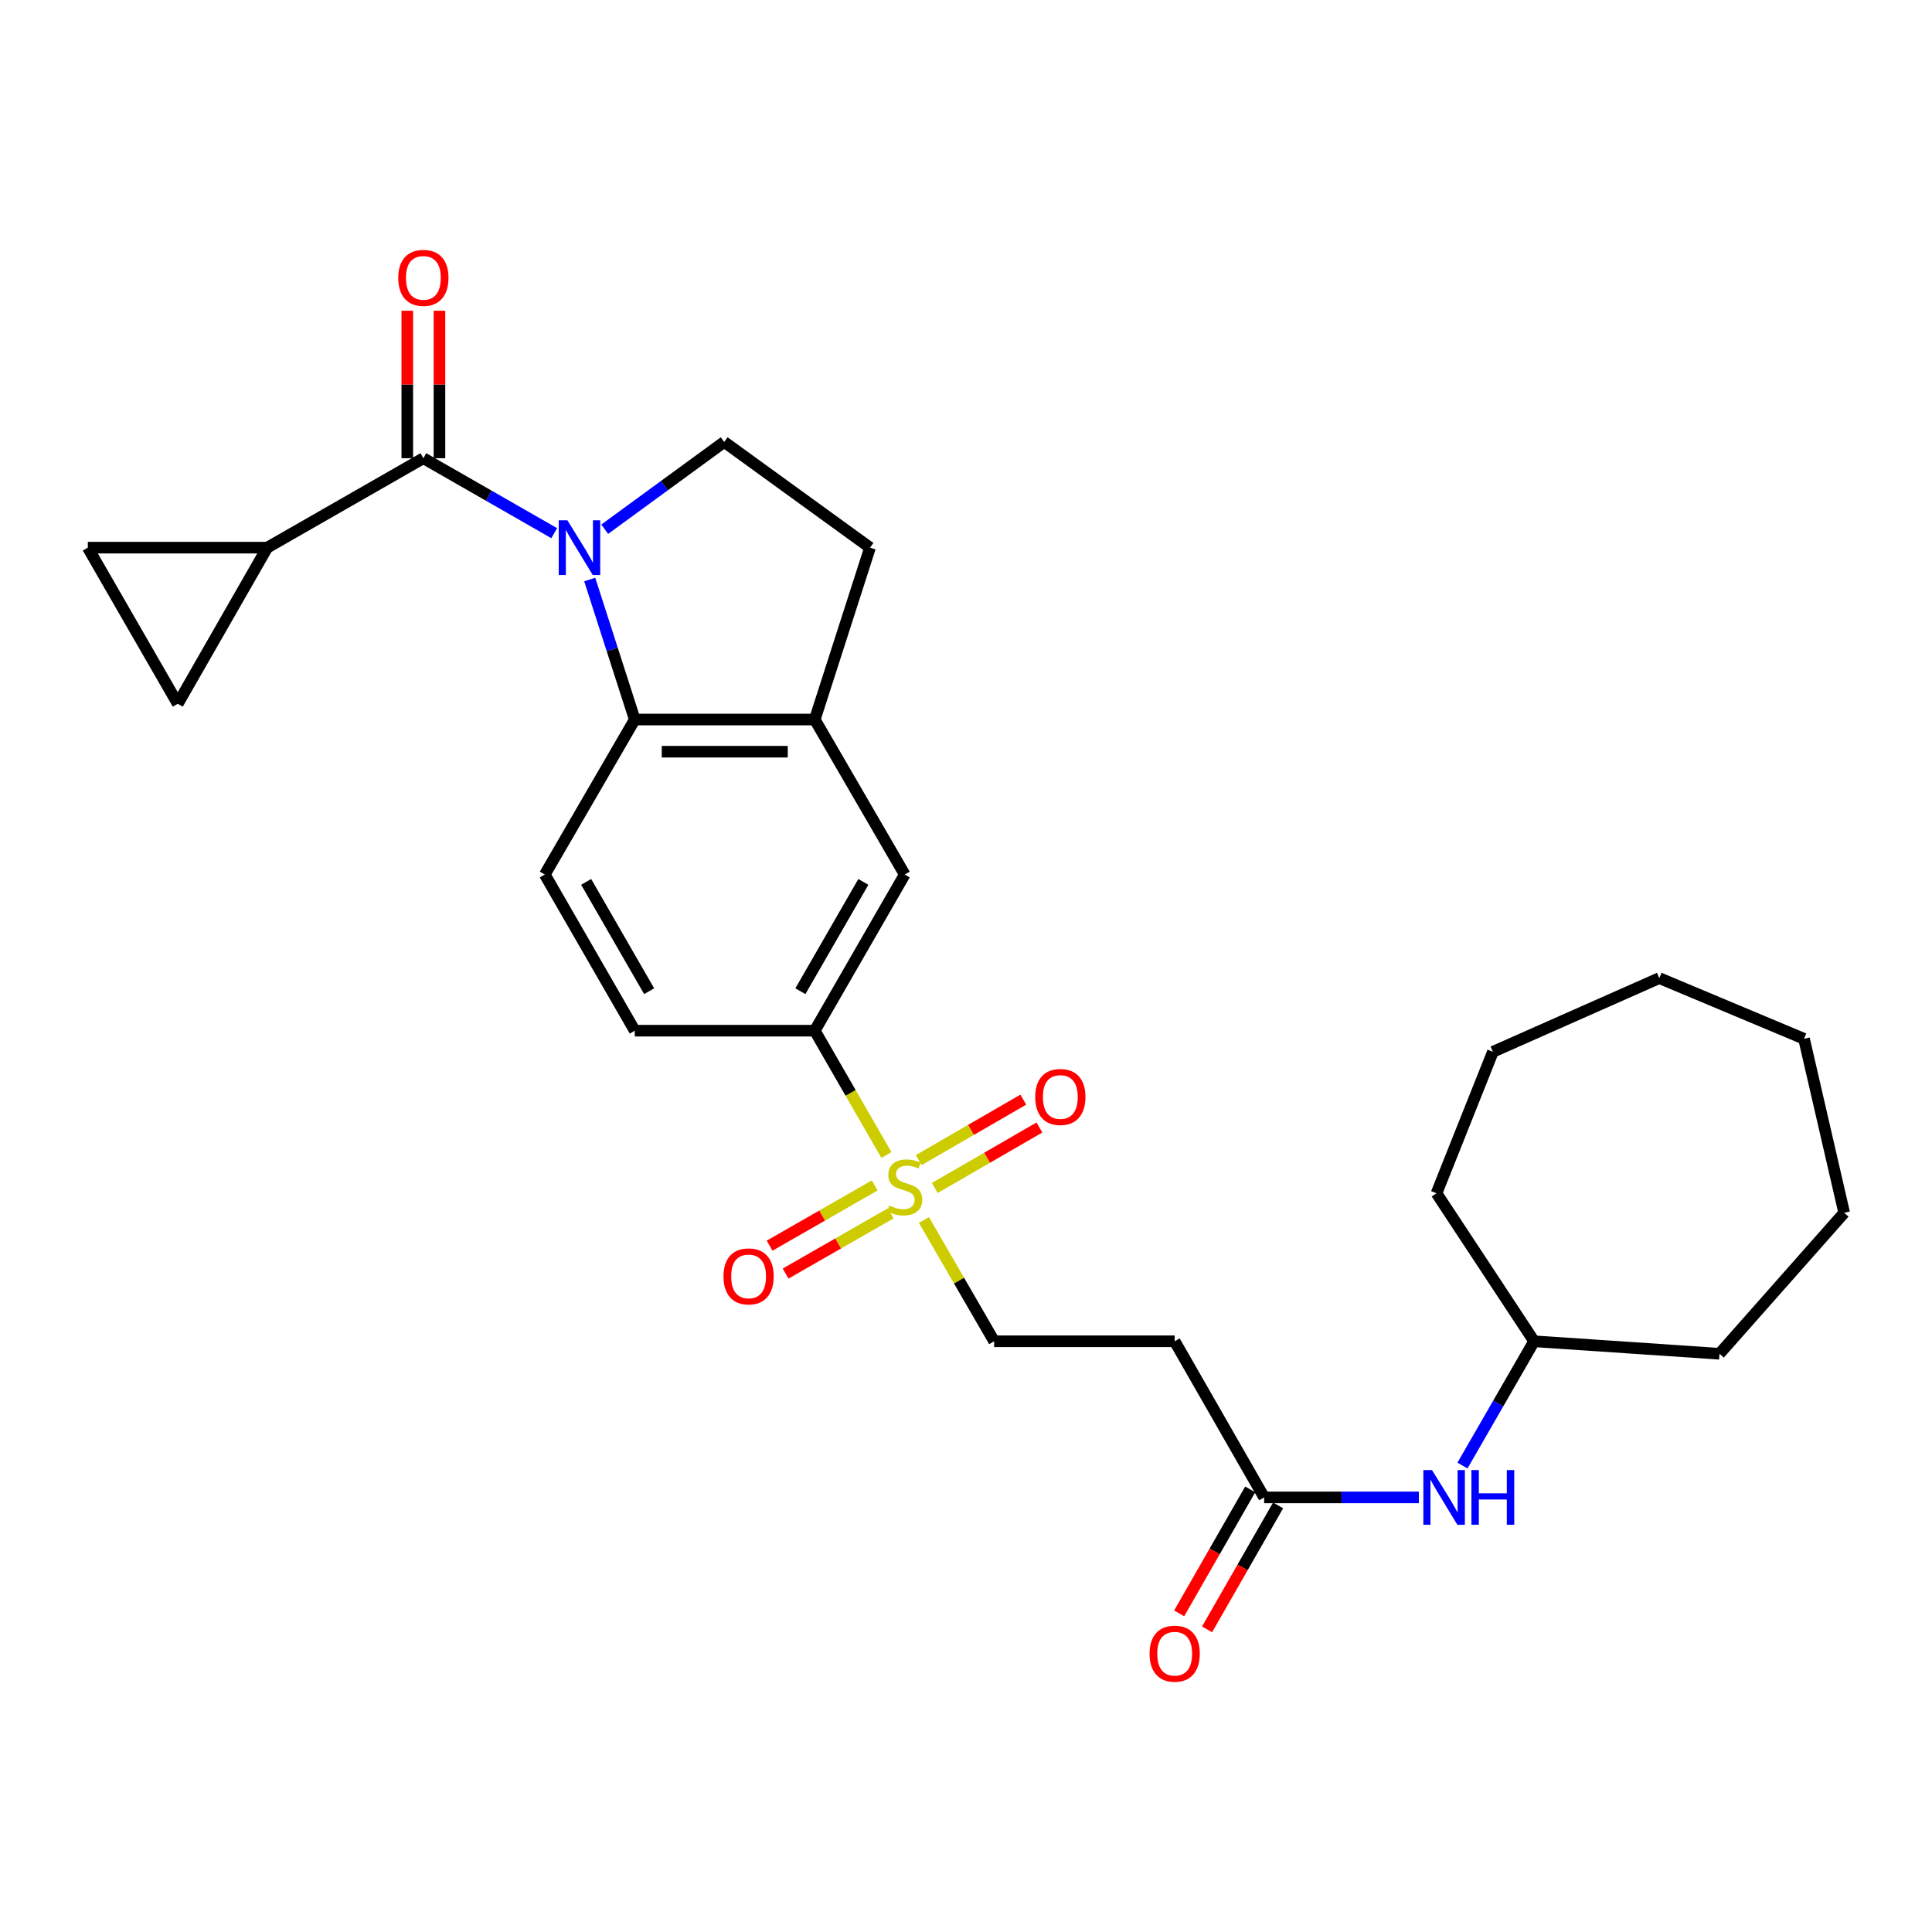 <?xml version='1.0' encoding='iso-8859-1'?>
<svg version='1.1' baseProfile='full'
              xmlns='http://www.w3.org/2000/svg'
                      xmlns:rdkit='http://www.rdkit.org/xml'
                      xmlns:xlink='http://www.w3.org/1999/xlink'
                  xml:space='preserve'
width='1000px' height='1000px' viewBox='0 0 1000 1000'>
<!-- END OF HEADER -->
<rect style='opacity:1.0;fill:#FFFFFF;stroke:none' width='1000' height='1000' x='0' y='0'> </rect>
<path class='bond-1' d='M 286.866,275.975 L 253.002,256.573' style='fill:none;fill-rule:evenodd;stroke:#0000FF;stroke-width:6px;stroke-linecap:butt;stroke-linejoin:miter;stroke-opacity:1' />
<path class='bond-1' d='M 253.002,256.573 L 219.138,237.171' style='fill:none;fill-rule:evenodd;stroke:#000000;stroke-width:6px;stroke-linecap:butt;stroke-linejoin:miter;stroke-opacity:1' />
<path class='bond-2' d='M 305.241,299.958 L 316.898,336.192' style='fill:none;fill-rule:evenodd;stroke:#0000FF;stroke-width:6px;stroke-linecap:butt;stroke-linejoin:miter;stroke-opacity:1' />
<path class='bond-2' d='M 316.898,336.192 L 328.556,372.426' style='fill:none;fill-rule:evenodd;stroke:#000000;stroke-width:6px;stroke-linecap:butt;stroke-linejoin:miter;stroke-opacity:1' />
<path class='bond-6' d='M 312.993,273.925 L 343.92,251.339' style='fill:none;fill-rule:evenodd;stroke:#0000FF;stroke-width:6px;stroke-linecap:butt;stroke-linejoin:miter;stroke-opacity:1' />
<path class='bond-6' d='M 343.92,251.339 L 374.846,228.753' style='fill:none;fill-rule:evenodd;stroke:#000000;stroke-width:6px;stroke-linecap:butt;stroke-linejoin:miter;stroke-opacity:1' />
<path class='bond-0' d='M 458.799,597.827 L 440.26,565.654' style='fill:none;fill-rule:evenodd;stroke:#CCCC00;stroke-width:6px;stroke-linecap:butt;stroke-linejoin:miter;stroke-opacity:1' />
<path class='bond-0' d='M 440.26,565.654 L 421.72,533.482' style='fill:none;fill-rule:evenodd;stroke:#000000;stroke-width:6px;stroke-linecap:butt;stroke-linejoin:miter;stroke-opacity:1' />
<path class='bond-12' d='M 478.23,631.468 L 496.4,662.855' style='fill:none;fill-rule:evenodd;stroke:#CCCC00;stroke-width:6px;stroke-linecap:butt;stroke-linejoin:miter;stroke-opacity:1' />
<path class='bond-12' d='M 496.4,662.855 L 514.57,694.242' style='fill:none;fill-rule:evenodd;stroke:#000000;stroke-width:6px;stroke-linecap:butt;stroke-linejoin:miter;stroke-opacity:1' />
<path class='bond-14' d='M 483.852,614.891 L 510.924,599.24' style='fill:none;fill-rule:evenodd;stroke:#CCCC00;stroke-width:6px;stroke-linecap:butt;stroke-linejoin:miter;stroke-opacity:1' />
<path class='bond-14' d='M 510.924,599.24 L 537.996,583.588' style='fill:none;fill-rule:evenodd;stroke:#FF0000;stroke-width:6px;stroke-linecap:butt;stroke-linejoin:miter;stroke-opacity:1' />
<path class='bond-14' d='M 475.518,600.476 L 502.59,584.824' style='fill:none;fill-rule:evenodd;stroke:#CCCC00;stroke-width:6px;stroke-linecap:butt;stroke-linejoin:miter;stroke-opacity:1' />
<path class='bond-14' d='M 502.59,584.824 L 529.662,569.172' style='fill:none;fill-rule:evenodd;stroke:#FF0000;stroke-width:6px;stroke-linecap:butt;stroke-linejoin:miter;stroke-opacity:1' />
<path class='bond-15' d='M 452.732,613.591 L 425.533,629.175' style='fill:none;fill-rule:evenodd;stroke:#CCCC00;stroke-width:6px;stroke-linecap:butt;stroke-linejoin:miter;stroke-opacity:1' />
<path class='bond-15' d='M 425.533,629.175 L 398.334,644.76' style='fill:none;fill-rule:evenodd;stroke:#FF0000;stroke-width:6px;stroke-linecap:butt;stroke-linejoin:miter;stroke-opacity:1' />
<path class='bond-15' d='M 461.01,628.039 L 433.811,643.623' style='fill:none;fill-rule:evenodd;stroke:#CCCC00;stroke-width:6px;stroke-linecap:butt;stroke-linejoin:miter;stroke-opacity:1' />
<path class='bond-15' d='M 433.811,643.623 L 406.612,659.208' style='fill:none;fill-rule:evenodd;stroke:#FF0000;stroke-width:6px;stroke-linecap:butt;stroke-linejoin:miter;stroke-opacity:1' />
<path class='bond-3' d='M 219.138,237.171 L 138.314,283.462' style='fill:none;fill-rule:evenodd;stroke:#000000;stroke-width:6px;stroke-linecap:butt;stroke-linejoin:miter;stroke-opacity:1' />
<path class='bond-16' d='M 227.463,237.171 L 227.463,199.002' style='fill:none;fill-rule:evenodd;stroke:#000000;stroke-width:6px;stroke-linecap:butt;stroke-linejoin:miter;stroke-opacity:1' />
<path class='bond-16' d='M 227.463,199.002 L 227.463,160.834' style='fill:none;fill-rule:evenodd;stroke:#FF0000;stroke-width:6px;stroke-linecap:butt;stroke-linejoin:miter;stroke-opacity:1' />
<path class='bond-16' d='M 210.812,237.171 L 210.812,199.002' style='fill:none;fill-rule:evenodd;stroke:#000000;stroke-width:6px;stroke-linecap:butt;stroke-linejoin:miter;stroke-opacity:1' />
<path class='bond-16' d='M 210.812,199.002 L 210.812,160.834' style='fill:none;fill-rule:evenodd;stroke:#FF0000;stroke-width:6px;stroke-linecap:butt;stroke-linejoin:miter;stroke-opacity:1' />
<path class='bond-4' d='M 328.556,372.426 L 421.72,372.426' style='fill:none;fill-rule:evenodd;stroke:#000000;stroke-width:6px;stroke-linecap:butt;stroke-linejoin:miter;stroke-opacity:1' />
<path class='bond-4' d='M 342.53,389.078 L 407.745,389.078' style='fill:none;fill-rule:evenodd;stroke:#000000;stroke-width:6px;stroke-linecap:butt;stroke-linejoin:miter;stroke-opacity:1' />
<path class='bond-11' d='M 328.556,372.426 L 281.987,452.658' style='fill:none;fill-rule:evenodd;stroke:#000000;stroke-width:6px;stroke-linecap:butt;stroke-linejoin:miter;stroke-opacity:1' />
<path class='bond-7' d='M 138.314,283.462 L 45.455,283.462' style='fill:none;fill-rule:evenodd;stroke:#000000;stroke-width:6px;stroke-linecap:butt;stroke-linejoin:miter;stroke-opacity:1' />
<path class='bond-8' d='M 138.314,283.462 L 92.014,364.276' style='fill:none;fill-rule:evenodd;stroke:#000000;stroke-width:6px;stroke-linecap:butt;stroke-linejoin:miter;stroke-opacity:1' />
<path class='bond-10' d='M 421.72,372.426 L 468.279,452.658' style='fill:none;fill-rule:evenodd;stroke:#000000;stroke-width:6px;stroke-linecap:butt;stroke-linejoin:miter;stroke-opacity:1' />
<path class='bond-28' d='M 421.72,372.426 L 450.323,283.462' style='fill:none;fill-rule:evenodd;stroke:#000000;stroke-width:6px;stroke-linecap:butt;stroke-linejoin:miter;stroke-opacity:1' />
<path class='bond-5' d='M 421.72,533.482 L 328.556,533.482' style='fill:none;fill-rule:evenodd;stroke:#000000;stroke-width:6px;stroke-linecap:butt;stroke-linejoin:miter;stroke-opacity:1' />
<path class='bond-29' d='M 421.72,533.482 L 468.279,452.658' style='fill:none;fill-rule:evenodd;stroke:#000000;stroke-width:6px;stroke-linecap:butt;stroke-linejoin:miter;stroke-opacity:1' />
<path class='bond-29' d='M 414.275,513.047 L 446.867,456.47' style='fill:none;fill-rule:evenodd;stroke:#000000;stroke-width:6px;stroke-linecap:butt;stroke-linejoin:miter;stroke-opacity:1' />
<path class='bond-18' d='M 374.846,228.753 L 450.323,283.462' style='fill:none;fill-rule:evenodd;stroke:#000000;stroke-width:6px;stroke-linecap:butt;stroke-linejoin:miter;stroke-opacity:1' />
<path class='bond-30' d='M 45.455,283.462 L 92.014,364.276' style='fill:none;fill-rule:evenodd;stroke:#000000;stroke-width:6px;stroke-linecap:butt;stroke-linejoin:miter;stroke-opacity:1' />
<path class='bond-9' d='M 654.321,775.056 L 608.012,694.242' style='fill:none;fill-rule:evenodd;stroke:#000000;stroke-width:6px;stroke-linecap:butt;stroke-linejoin:miter;stroke-opacity:1' />
<path class='bond-17' d='M 654.321,775.056 L 694.36,775.056' style='fill:none;fill-rule:evenodd;stroke:#000000;stroke-width:6px;stroke-linecap:butt;stroke-linejoin:miter;stroke-opacity:1' />
<path class='bond-17' d='M 694.36,775.056 L 734.398,775.056' style='fill:none;fill-rule:evenodd;stroke:#0000FF;stroke-width:6px;stroke-linecap:butt;stroke-linejoin:miter;stroke-opacity:1' />
<path class='bond-20' d='M 647.098,770.917 L 628.714,802.995' style='fill:none;fill-rule:evenodd;stroke:#000000;stroke-width:6px;stroke-linecap:butt;stroke-linejoin:miter;stroke-opacity:1' />
<path class='bond-20' d='M 628.714,802.995 L 610.33,835.074' style='fill:none;fill-rule:evenodd;stroke:#FF0000;stroke-width:6px;stroke-linecap:butt;stroke-linejoin:miter;stroke-opacity:1' />
<path class='bond-20' d='M 661.545,779.196 L 643.161,811.275' style='fill:none;fill-rule:evenodd;stroke:#000000;stroke-width:6px;stroke-linecap:butt;stroke-linejoin:miter;stroke-opacity:1' />
<path class='bond-20' d='M 643.161,811.275 L 624.777,843.353' style='fill:none;fill-rule:evenodd;stroke:#FF0000;stroke-width:6px;stroke-linecap:butt;stroke-linejoin:miter;stroke-opacity:1' />
<path class='bond-19' d='M 281.987,452.658 L 328.556,533.482' style='fill:none;fill-rule:evenodd;stroke:#000000;stroke-width:6px;stroke-linecap:butt;stroke-linejoin:miter;stroke-opacity:1' />
<path class='bond-19' d='M 303.4,456.469 L 335.998,513.046' style='fill:none;fill-rule:evenodd;stroke:#000000;stroke-width:6px;stroke-linecap:butt;stroke-linejoin:miter;stroke-opacity:1' />
<path class='bond-13' d='M 514.57,694.242 L 608.012,694.242' style='fill:none;fill-rule:evenodd;stroke:#000000;stroke-width:6px;stroke-linecap:butt;stroke-linejoin:miter;stroke-opacity:1' />
<path class='bond-21' d='M 756.972,758.565 L 775.508,726.403' style='fill:none;fill-rule:evenodd;stroke:#0000FF;stroke-width:6px;stroke-linecap:butt;stroke-linejoin:miter;stroke-opacity:1' />
<path class='bond-21' d='M 775.508,726.403 L 794.045,694.242' style='fill:none;fill-rule:evenodd;stroke:#000000;stroke-width:6px;stroke-linecap:butt;stroke-linejoin:miter;stroke-opacity:1' />
<path class='bond-22' d='M 794.045,694.242 L 890.003,700.708' style='fill:none;fill-rule:evenodd;stroke:#000000;stroke-width:6px;stroke-linecap:butt;stroke-linejoin:miter;stroke-opacity:1' />
<path class='bond-23' d='M 794.045,694.242 L 743.536,617.636' style='fill:none;fill-rule:evenodd;stroke:#000000;stroke-width:6px;stroke-linecap:butt;stroke-linejoin:miter;stroke-opacity:1' />
<path class='bond-24' d='M 890.003,700.708 L 954.545,627.738' style='fill:none;fill-rule:evenodd;stroke:#000000;stroke-width:6px;stroke-linecap:butt;stroke-linejoin:miter;stroke-opacity:1' />
<path class='bond-25' d='M 743.536,617.636 L 772.731,544.416' style='fill:none;fill-rule:evenodd;stroke:#000000;stroke-width:6px;stroke-linecap:butt;stroke-linejoin:miter;stroke-opacity:1' />
<path class='bond-26' d='M 954.545,627.738 L 933.759,537.682' style='fill:none;fill-rule:evenodd;stroke:#000000;stroke-width:6px;stroke-linecap:butt;stroke-linejoin:miter;stroke-opacity:1' />
<path class='bond-27' d='M 772.731,544.416 L 858.846,506.266' style='fill:none;fill-rule:evenodd;stroke:#000000;stroke-width:6px;stroke-linecap:butt;stroke-linejoin:miter;stroke-opacity:1' />
<path class='bond-31' d='M 933.759,537.682 L 858.846,506.266' style='fill:none;fill-rule:evenodd;stroke:#000000;stroke-width:6px;stroke-linecap:butt;stroke-linejoin:miter;stroke-opacity:1' />
<path  class='atom-0' d='M 293.674 269.302
L 302.954 284.302
Q 303.874 285.782, 305.354 288.462
Q 306.834 291.142, 306.914 291.302
L 306.914 269.302
L 310.674 269.302
L 310.674 297.622
L 306.794 297.622
L 296.834 281.222
Q 295.674 279.302, 294.434 277.102
Q 293.234 274.902, 292.874 274.222
L 292.874 297.622
L 289.194 297.622
L 289.194 269.302
L 293.674 269.302
' fill='#0000FF'/>
<path  class='atom-1' d='M 460.279 623.998
Q 460.599 624.118, 461.919 624.678
Q 463.239 625.238, 464.679 625.598
Q 466.159 625.918, 467.599 625.918
Q 470.279 625.918, 471.839 624.638
Q 473.399 623.318, 473.399 621.038
Q 473.399 619.478, 472.599 618.518
Q 471.839 617.558, 470.639 617.038
Q 469.439 616.518, 467.439 615.918
Q 464.919 615.158, 463.399 614.438
Q 461.919 613.718, 460.839 612.198
Q 459.799 610.678, 459.799 608.118
Q 459.799 604.558, 462.199 602.358
Q 464.639 600.158, 469.439 600.158
Q 472.719 600.158, 476.439 601.718
L 475.519 604.798
Q 472.119 603.398, 469.559 603.398
Q 466.799 603.398, 465.279 604.558
Q 463.759 605.678, 463.799 607.638
Q 463.799 609.158, 464.559 610.078
Q 465.359 610.998, 466.479 611.518
Q 467.639 612.038, 469.559 612.638
Q 472.119 613.438, 473.639 614.238
Q 475.159 615.038, 476.239 616.678
Q 477.359 618.278, 477.359 621.038
Q 477.359 624.958, 474.719 627.078
Q 472.119 629.158, 467.759 629.158
Q 465.239 629.158, 463.319 628.598
Q 461.439 628.078, 459.199 627.158
L 460.279 623.998
' fill='#CCCC00'/>
<path  class='atom-15' d='M 535.826 567.79
Q 535.826 560.99, 539.186 557.19
Q 542.546 553.39, 548.826 553.39
Q 555.106 553.39, 558.466 557.19
Q 561.826 560.99, 561.826 567.79
Q 561.826 574.67, 558.426 578.59
Q 555.026 582.47, 548.826 582.47
Q 542.586 582.47, 539.186 578.59
Q 535.826 574.71, 535.826 567.79
M 548.826 579.27
Q 553.146 579.27, 555.466 576.39
Q 557.826 573.47, 557.826 567.79
Q 557.826 562.23, 555.466 559.43
Q 553.146 556.59, 548.826 556.59
Q 544.506 556.59, 542.146 559.39
Q 539.826 562.19, 539.826 567.79
Q 539.826 573.51, 542.146 576.39
Q 544.506 579.27, 548.826 579.27
' fill='#FF0000'/>
<path  class='atom-16' d='M 374.474 660.658
Q 374.474 653.858, 377.834 650.058
Q 381.194 646.258, 387.474 646.258
Q 393.754 646.258, 397.114 650.058
Q 400.474 653.858, 400.474 660.658
Q 400.474 667.538, 397.074 671.458
Q 393.674 675.338, 387.474 675.338
Q 381.234 675.338, 377.834 671.458
Q 374.474 667.578, 374.474 660.658
M 387.474 672.138
Q 391.794 672.138, 394.114 669.258
Q 396.474 666.338, 396.474 660.658
Q 396.474 655.098, 394.114 652.298
Q 391.794 649.458, 387.474 649.458
Q 383.154 649.458, 380.794 652.258
Q 378.474 655.058, 378.474 660.658
Q 378.474 666.378, 380.794 669.258
Q 383.154 672.138, 387.474 672.138
' fill='#FF0000'/>
<path  class='atom-17' d='M 206.138 143.818
Q 206.138 137.018, 209.498 133.218
Q 212.858 129.418, 219.138 129.418
Q 225.418 129.418, 228.778 133.218
Q 232.138 137.018, 232.138 143.818
Q 232.138 150.698, 228.738 154.618
Q 225.338 158.498, 219.138 158.498
Q 212.898 158.498, 209.498 154.618
Q 206.138 150.738, 206.138 143.818
M 219.138 155.298
Q 223.458 155.298, 225.778 152.418
Q 228.138 149.498, 228.138 143.818
Q 228.138 138.258, 225.778 135.458
Q 223.458 132.618, 219.138 132.618
Q 214.818 132.618, 212.458 135.418
Q 210.138 138.218, 210.138 143.818
Q 210.138 149.538, 212.458 152.418
Q 214.818 155.298, 219.138 155.298
' fill='#FF0000'/>
<path  class='atom-18' d='M 741.207 760.896
L 750.487 775.896
Q 751.407 777.376, 752.887 780.056
Q 754.367 782.736, 754.447 782.896
L 754.447 760.896
L 758.207 760.896
L 758.207 789.216
L 754.327 789.216
L 744.367 772.816
Q 743.207 770.896, 741.967 768.696
Q 740.767 766.496, 740.407 765.816
L 740.407 789.216
L 736.727 789.216
L 736.727 760.896
L 741.207 760.896
' fill='#0000FF'/>
<path  class='atom-18' d='M 761.607 760.896
L 765.447 760.896
L 765.447 772.936
L 779.927 772.936
L 779.927 760.896
L 783.767 760.896
L 783.767 789.216
L 779.927 789.216
L 779.927 776.136
L 765.447 776.136
L 765.447 789.216
L 761.607 789.216
L 761.607 760.896
' fill='#0000FF'/>
<path  class='atom-21' d='M 595.012 855.942
Q 595.012 849.142, 598.372 845.342
Q 601.732 841.542, 608.012 841.542
Q 614.292 841.542, 617.652 845.342
Q 621.012 849.142, 621.012 855.942
Q 621.012 862.822, 617.612 866.742
Q 614.212 870.622, 608.012 870.622
Q 601.772 870.622, 598.372 866.742
Q 595.012 862.862, 595.012 855.942
M 608.012 867.422
Q 612.332 867.422, 614.652 864.542
Q 617.012 861.622, 617.012 855.942
Q 617.012 850.382, 614.652 847.582
Q 612.332 844.742, 608.012 844.742
Q 603.692 844.742, 601.332 847.542
Q 599.012 850.342, 599.012 855.942
Q 599.012 861.662, 601.332 864.542
Q 603.692 867.422, 608.012 867.422
' fill='#FF0000'/>
</svg>
